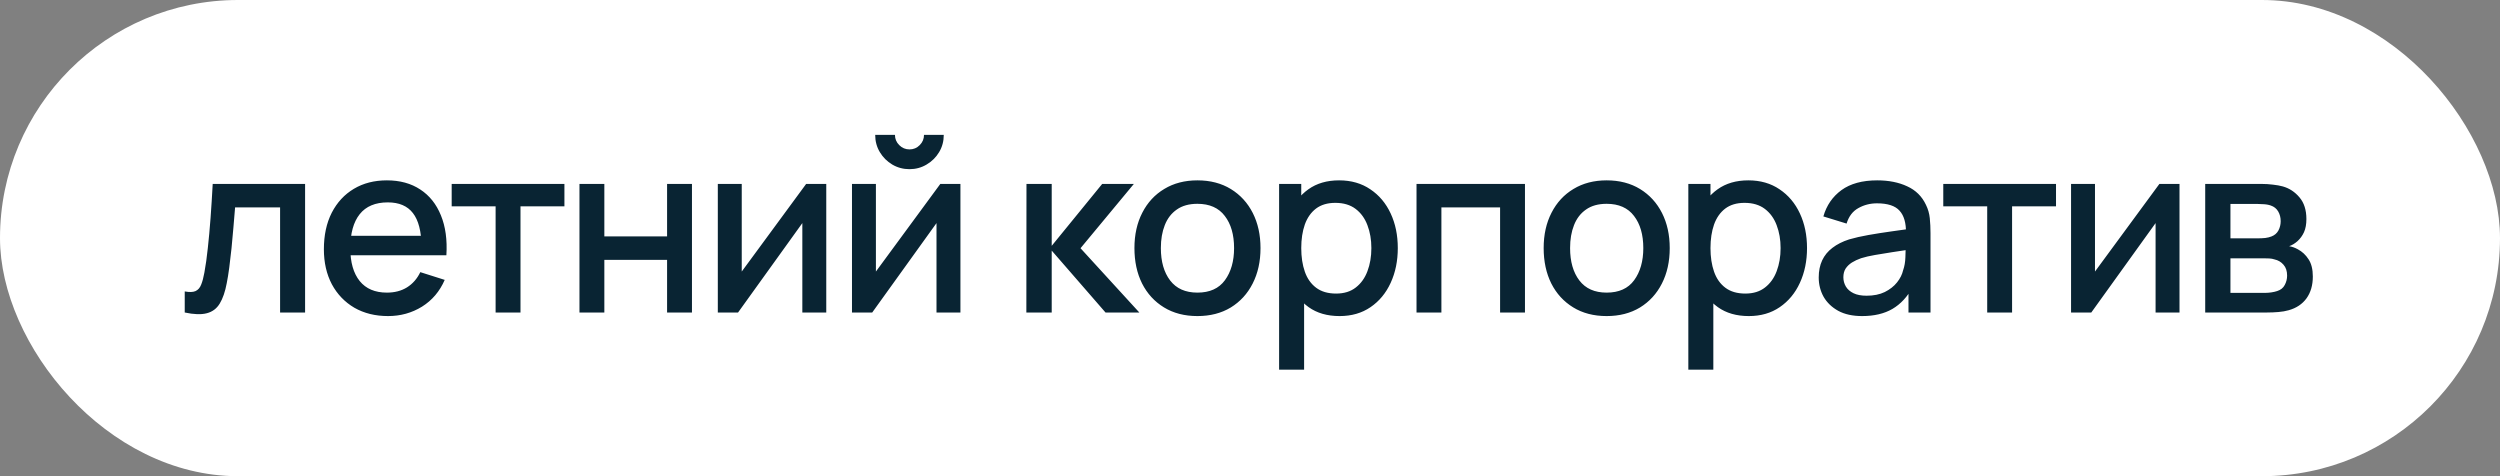<?xml version="1.0" encoding="UTF-8"?> <svg xmlns="http://www.w3.org/2000/svg" width="168" height="32" viewBox="0 0 168 32" fill="none"><rect x="0" y="0" width="168" height="32" fill="#808080" stroke="none"/> <rect width="168" height="32" rx="16" fill="white"></rect> <path d="M12.414 21V19.584C12.734 19.643 12.976 19.635 13.142 19.56C13.312 19.48 13.438 19.336 13.518 19.128C13.603 18.92 13.675 18.651 13.734 18.32C13.824 17.835 13.902 17.283 13.966 16.664C14.035 16.04 14.096 15.365 14.15 14.64C14.203 13.915 14.251 13.155 14.294 12.36H20.502V21H18.822V13.936H15.798C15.766 14.357 15.728 14.805 15.686 15.28C15.648 15.749 15.606 16.216 15.558 16.68C15.51 17.144 15.459 17.579 15.406 17.984C15.352 18.389 15.296 18.736 15.238 19.024C15.131 19.6 14.974 20.059 14.766 20.4C14.563 20.736 14.275 20.952 13.902 21.048C13.528 21.149 13.032 21.133 12.414 21ZM26.077 21.24C25.218 21.24 24.464 21.053 23.813 20.68C23.168 20.301 22.664 19.776 22.301 19.104C21.944 18.427 21.765 17.643 21.765 16.752C21.765 15.808 21.941 14.989 22.293 14.296C22.65 13.603 23.146 13.067 23.781 12.688C24.416 12.309 25.154 12.12 25.997 12.12C26.877 12.12 27.626 12.325 28.245 12.736C28.864 13.141 29.325 13.72 29.629 14.472C29.938 15.224 30.061 16.117 29.997 17.152H28.325V16.544C28.314 15.541 28.122 14.8 27.749 14.32C27.381 13.84 26.818 13.6 26.061 13.6C25.224 13.6 24.594 13.864 24.173 14.392C23.752 14.92 23.541 15.683 23.541 16.68C23.541 17.629 23.752 18.365 24.173 18.888C24.594 19.405 25.202 19.664 25.997 19.664C26.52 19.664 26.97 19.547 27.349 19.312C27.733 19.072 28.032 18.731 28.245 18.288L29.885 18.808C29.549 19.581 29.04 20.181 28.357 20.608C27.674 21.029 26.914 21.24 26.077 21.24ZM22.997 17.152V15.848H29.165V17.152H22.997ZM33.305 21V13.864H30.353V12.36H37.929V13.864H34.977V21H33.305ZM38.94 21V12.36H40.612V15.888H44.828V12.36H46.5V21H44.828V17.464H40.612V21H38.94ZM55.525 12.36V21H53.917V14.992L49.597 21H48.237V12.36H49.845V18.248L54.173 12.36H55.525ZM61.117 11.368C60.695 11.368 60.309 11.264 59.957 11.056C59.61 10.848 59.333 10.571 59.125 10.224C58.917 9.877 58.813 9.491 58.813 9.064H60.141C60.141 9.331 60.237 9.56 60.429 9.752C60.621 9.944 60.85 10.04 61.117 10.04C61.389 10.04 61.618 9.944 61.805 9.752C61.997 9.56 62.093 9.331 62.093 9.064H63.421C63.421 9.491 63.317 9.877 63.109 10.224C62.901 10.571 62.621 10.848 62.269 11.056C61.922 11.264 61.538 11.368 61.117 11.368ZM64.541 12.36V21H62.933V14.992L58.613 21H57.253V12.36H58.861V18.248L63.189 12.36H64.541ZM68.971 21L68.979 12.36H70.675V16.52L74.067 12.36H76.195L72.611 16.68L76.563 21H74.291L70.675 16.84V21H68.971ZM80.466 21.24C79.602 21.24 78.852 21.045 78.218 20.656C77.583 20.267 77.092 19.731 76.746 19.048C76.404 18.36 76.234 17.568 76.234 16.672C76.234 15.771 76.41 14.979 76.762 14.296C77.114 13.608 77.607 13.075 78.242 12.696C78.876 12.312 79.618 12.12 80.466 12.12C81.33 12.12 82.079 12.315 82.714 12.704C83.348 13.093 83.839 13.629 84.186 14.312C84.532 14.995 84.706 15.781 84.706 16.672C84.706 17.573 84.53 18.368 84.178 19.056C83.831 19.739 83.34 20.275 82.706 20.664C82.071 21.048 81.324 21.24 80.466 21.24ZM80.466 19.664C81.292 19.664 81.908 19.387 82.314 18.832C82.724 18.272 82.93 17.552 82.93 16.672C82.93 15.771 82.722 15.051 82.306 14.512C81.895 13.968 81.282 13.696 80.466 13.696C79.906 13.696 79.444 13.824 79.082 14.08C78.719 14.331 78.45 14.68 78.274 15.128C78.098 15.571 78.01 16.085 78.01 16.672C78.01 17.579 78.218 18.304 78.634 18.848C79.05 19.392 79.66 19.664 80.466 19.664ZM90.02 21.24C89.193 21.24 88.5 21.04 87.94 20.64C87.38 20.235 86.956 19.688 86.668 19C86.38 18.312 86.236 17.536 86.236 16.672C86.236 15.808 86.377 15.032 86.66 14.344C86.948 13.656 87.369 13.115 87.924 12.72C88.484 12.32 89.172 12.12 89.988 12.12C90.798 12.12 91.497 12.32 92.084 12.72C92.676 13.115 93.132 13.656 93.452 14.344C93.772 15.027 93.932 15.803 93.932 16.672C93.932 17.536 93.772 18.315 93.452 19.008C93.137 19.696 92.686 20.24 92.1 20.64C91.518 21.04 90.825 21.24 90.02 21.24ZM85.956 24.84V12.36H87.444V18.576H87.636V24.84H85.956ZM89.788 19.728C90.321 19.728 90.761 19.592 91.108 19.32C91.46 19.048 91.721 18.683 91.892 18.224C92.068 17.76 92.156 17.243 92.156 16.672C92.156 16.107 92.068 15.595 91.892 15.136C91.721 14.677 91.457 14.312 91.1 14.04C90.742 13.768 90.286 13.632 89.732 13.632C89.209 13.632 88.777 13.76 88.436 14.016C88.1 14.272 87.849 14.629 87.684 15.088C87.524 15.547 87.444 16.075 87.444 16.672C87.444 17.269 87.524 17.797 87.684 18.256C87.844 18.715 88.097 19.075 88.444 19.336C88.79 19.597 89.238 19.728 89.788 19.728ZM95.19 21V12.36H102.478V21H100.806V13.936H96.862V21H95.19ZM107.966 21.24C107.102 21.24 106.352 21.045 105.718 20.656C105.083 20.267 104.592 19.731 104.246 19.048C103.904 18.36 103.734 17.568 103.734 16.672C103.734 15.771 103.91 14.979 104.262 14.296C104.614 13.608 105.107 13.075 105.742 12.696C106.376 12.312 107.118 12.12 107.966 12.12C108.83 12.12 109.579 12.315 110.214 12.704C110.848 13.093 111.339 13.629 111.686 14.312C112.032 14.995 112.206 15.781 112.206 16.672C112.206 17.573 112.03 18.368 111.678 19.056C111.331 19.739 110.84 20.275 110.206 20.664C109.571 21.048 108.824 21.24 107.966 21.24ZM107.966 19.664C108.792 19.664 109.408 19.387 109.814 18.832C110.224 18.272 110.43 17.552 110.43 16.672C110.43 15.771 110.222 15.051 109.806 14.512C109.395 13.968 108.782 13.696 107.966 13.696C107.406 13.696 106.944 13.824 106.582 14.08C106.219 14.331 105.95 14.68 105.774 15.128C105.598 15.571 105.51 16.085 105.51 16.672C105.51 17.579 105.718 18.304 106.134 18.848C106.55 19.392 107.16 19.664 107.966 19.664ZM117.52 21.24C116.693 21.24 116 21.04 115.44 20.64C114.88 20.235 114.456 19.688 114.168 19C113.88 18.312 113.736 17.536 113.736 16.672C113.736 15.808 113.877 15.032 114.16 14.344C114.448 13.656 114.869 13.115 115.424 12.72C115.984 12.32 116.672 12.12 117.488 12.12C118.298 12.12 118.997 12.32 119.584 12.72C120.176 13.115 120.632 13.656 120.952 14.344C121.272 15.027 121.432 15.803 121.432 16.672C121.432 17.536 121.272 18.315 120.952 19.008C120.637 19.696 120.186 20.24 119.6 20.64C119.018 21.04 118.325 21.24 117.52 21.24ZM113.456 24.84V12.36H114.944V18.576H115.136V24.84H113.456ZM117.288 19.728C117.821 19.728 118.261 19.592 118.608 19.32C118.96 19.048 119.221 18.683 119.392 18.224C119.568 17.76 119.656 17.243 119.656 16.672C119.656 16.107 119.568 15.595 119.392 15.136C119.221 14.677 118.957 14.312 118.6 14.04C118.242 13.768 117.786 13.632 117.232 13.632C116.709 13.632 116.277 13.76 115.936 14.016C115.6 14.272 115.349 14.629 115.184 15.088C115.024 15.547 114.944 16.075 114.944 16.672C114.944 17.269 115.024 17.797 115.184 18.256C115.344 18.715 115.597 19.075 115.944 19.336C116.29 19.597 116.738 19.728 117.288 19.728ZM125.138 21.24C124.498 21.24 123.962 21.123 123.53 20.888C123.098 20.648 122.77 20.333 122.546 19.944C122.327 19.549 122.218 19.117 122.218 18.648C122.218 18.211 122.295 17.827 122.45 17.496C122.605 17.165 122.834 16.885 123.138 16.656C123.442 16.421 123.815 16.232 124.258 16.088C124.642 15.976 125.077 15.877 125.562 15.792C126.047 15.707 126.557 15.627 127.09 15.552C127.629 15.477 128.162 15.403 128.69 15.328L128.082 15.664C128.093 14.987 127.949 14.485 127.65 14.16C127.357 13.829 126.85 13.664 126.13 13.664C125.677 13.664 125.261 13.771 124.882 13.984C124.503 14.192 124.239 14.539 124.09 15.024L122.53 14.544C122.743 13.803 123.149 13.213 123.746 12.776C124.349 12.339 125.149 12.12 126.146 12.12C126.919 12.12 127.591 12.253 128.162 12.52C128.738 12.781 129.159 13.197 129.426 13.768C129.565 14.051 129.65 14.349 129.682 14.664C129.714 14.979 129.73 15.317 129.73 15.68V21H128.25V19.024L128.538 19.28C128.181 19.941 127.725 20.435 127.17 20.76C126.621 21.08 125.943 21.24 125.138 21.24ZM125.434 19.872C125.909 19.872 126.317 19.789 126.658 19.624C126.999 19.453 127.274 19.237 127.482 18.976C127.69 18.715 127.826 18.443 127.89 18.16C127.981 17.904 128.031 17.616 128.042 17.296C128.058 16.976 128.066 16.72 128.066 16.528L128.61 16.728C128.082 16.808 127.602 16.88 127.17 16.944C126.738 17.008 126.346 17.072 125.994 17.136C125.647 17.195 125.338 17.267 125.066 17.352C124.837 17.432 124.631 17.528 124.45 17.64C124.274 17.752 124.133 17.888 124.026 18.048C123.925 18.208 123.874 18.403 123.874 18.632C123.874 18.856 123.93 19.064 124.042 19.256C124.154 19.443 124.325 19.592 124.554 19.704C124.783 19.816 125.077 19.872 125.434 19.872ZM133.54 21V13.864H130.588V12.36H138.164V13.864H135.212V21H133.54ZM146.463 12.36V21H144.855V14.992L140.535 21H139.175V12.36H140.783V18.248L145.111 12.36H146.463ZM148.19 21V12.36H151.99C152.241 12.36 152.491 12.376 152.742 12.408C152.993 12.435 153.214 12.475 153.406 12.528C153.843 12.651 154.217 12.896 154.526 13.264C154.835 13.627 154.99 14.112 154.99 14.72C154.99 15.067 154.937 15.36 154.83 15.6C154.723 15.835 154.577 16.037 154.39 16.208C154.305 16.283 154.214 16.349 154.118 16.408C154.022 16.467 153.926 16.512 153.83 16.544C154.027 16.576 154.222 16.645 154.414 16.752C154.707 16.907 154.947 17.131 155.134 17.424C155.326 17.712 155.422 18.099 155.422 18.584C155.422 19.165 155.281 19.653 154.998 20.048C154.715 20.437 154.315 20.704 153.798 20.848C153.595 20.907 153.366 20.947 153.11 20.968C152.859 20.989 152.609 21 152.358 21H148.19ZM149.886 19.68H152.254C152.366 19.68 152.494 19.669 152.638 19.648C152.782 19.627 152.91 19.597 153.022 19.56C153.262 19.485 153.433 19.349 153.534 19.152C153.641 18.955 153.694 18.744 153.694 18.52C153.694 18.216 153.614 17.973 153.454 17.792C153.294 17.605 153.091 17.485 152.846 17.432C152.739 17.395 152.622 17.373 152.494 17.368C152.366 17.363 152.257 17.36 152.166 17.36H149.886V19.68ZM149.886 16.016H151.758C151.913 16.016 152.07 16.008 152.23 15.992C152.39 15.971 152.529 15.936 152.646 15.888C152.854 15.808 153.009 15.675 153.11 15.488C153.211 15.296 153.262 15.088 153.262 14.864C153.262 14.619 153.206 14.4 153.094 14.208C152.982 14.016 152.814 13.883 152.59 13.808C152.435 13.755 152.257 13.725 152.054 13.72C151.857 13.709 151.731 13.704 151.678 13.704H149.886V16.016Z" fill="#092433"></path> </svg> 